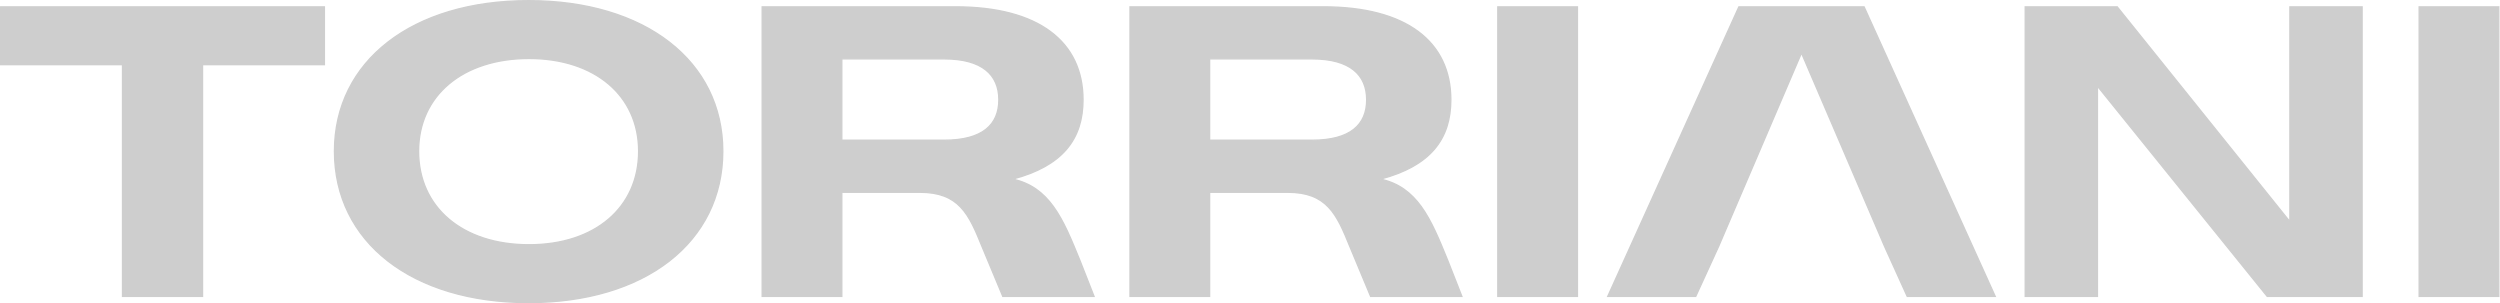 <svg xmlns="http://www.w3.org/2000/svg" width="1822" height="221" viewBox="0 0 1822 221" fill="none"><path d="M89.3 215.5V216H89.8H147.1H147.6V215.5V47.1H235.9H236.4V46.6V5.5V5H235.9H1H0.5V5.5V46.6V47.1H1H89.3V215.5ZM555.484 215.5V216H555.984H612.984H613.484V215.5V140.1H670.284C684.727 140.1 693.659 144.113 700.183 151.006C706.744 157.938 710.912 167.817 715.721 179.688L715.722 179.692L730.722 215.692L730.851 216H731.184H796.584H797.318L797.049 215.317L787.149 190.117L787.147 190.111L787.039 189.847C780.79 174.522 775.238 160.905 767.664 150.481C760.414 140.504 751.301 133.434 737.957 130.538C756.352 125.707 769.063 118.363 777.238 108.838C785.735 98.938 789.284 86.737 789.284 72.7C789.284 51.557 781.196 34.602 765.494 22.948C749.814 11.311 726.593 5 696.384 5H555.984H555.484V5.5V215.5ZM823.55 215.5V216H824.05H881.05H881.55V215.5V140.1H938.35C952.793 140.1 961.725 144.113 968.249 151.006C974.81 157.938 978.978 167.817 983.787 179.688L983.788 179.692L998.788 215.692L998.917 216H999.25H1064.65H1065.38L1065.12 215.317L1055.22 190.117L1055.21 190.111L1055.11 189.848C1048.86 174.523 1043.3 160.906 1035.73 150.481C1028.48 140.504 1019.37 133.434 1006.02 130.538C1024.42 125.707 1037.13 118.363 1045.3 108.838C1053.8 98.938 1057.35 86.737 1057.35 72.7C1057.35 51.557 1049.26 34.602 1033.56 22.948C1017.88 11.311 994.659 5 964.45 5H824.05H823.55V5.5V215.5ZM1091.62 215.5V216H1092.12H1149.12H1149.62V215.5V5.5V5H1149.12H1092.12H1091.62V5.5V215.5ZM1172.06 215.294L1171.74 216H1172.52H1235.52H1235.84L1235.97 215.708L1252.45 179.708L1252.46 179.697L1312.92 38.568L1373.54 179.697L1373.54 179.706L1389.86 215.706L1390 216H1390.32H1453.32H1454.1L1453.78 215.294L1358.68 5.294L1358.54 5H1358.22H1267.62H1267.3L1267.16 5.294L1172.06 215.294ZM1475.99 215.5V216H1476.49H1528.09H1528.59V215.5V62.715L1652.2 215.814L1652.35 216H1652.59H1720.99H1721.49V215.5V5.5V5H1720.99H1669.39H1668.89V5.5V161.58L1543.18 5.187L1543.03 5H1542.79H1476.49H1475.99V5.5V215.5ZM1763.1 215.5V216H1763.6H1820.6H1821.1V215.5V5.5V5H1820.6H1763.6H1763.1V5.5V215.5ZM243.755 110.2C243.755 143.357 257.928 170.952 282.723 190.245C307.507 209.529 342.874 220.5 385.255 220.5C427.636 220.5 463.003 209.529 487.787 190.245C512.582 170.952 526.755 143.357 526.755 110.2C526.755 77.341 512.58 49.897 487.786 30.68C463.003 11.471 427.636 0.5 385.255 0.5C342.874 0.5 307.507 11.471 282.724 30.68C257.93 49.897 243.755 77.341 243.755 110.2ZM385.555 178.4C361.346 178.4 341.219 171.601 327.153 159.693C313.095 147.793 305.055 130.759 305.055 110.2C305.055 89.943 313.093 73.06 327.152 61.233C341.218 49.399 361.346 42.6 385.555 42.6C409.614 42.6 429.591 49.399 443.544 61.231C457.49 73.058 465.455 89.941 465.455 110.2C465.455 130.761 457.489 147.794 443.543 159.695C429.59 171.601 409.614 178.4 385.555 178.4ZM688.284 102.2H613.484V42.9H688.284C702.024 42.9 711.945 45.814 718.423 50.966C724.881 56.104 727.984 63.522 727.984 72.7C727.984 81.881 724.955 89.222 718.537 94.282C712.098 99.36 702.178 102.2 688.284 102.2ZM956.35 102.2H881.55V42.9H956.35C970.09 42.9 980.011 45.814 986.489 50.966C992.947 56.104 996.05 63.522 996.05 72.7C996.05 81.881 993.021 89.222 986.603 94.282C980.164 99.36 970.244 102.2 956.35 102.2Z" fill="#CECECE" stroke="#CECECE"></path></svg>